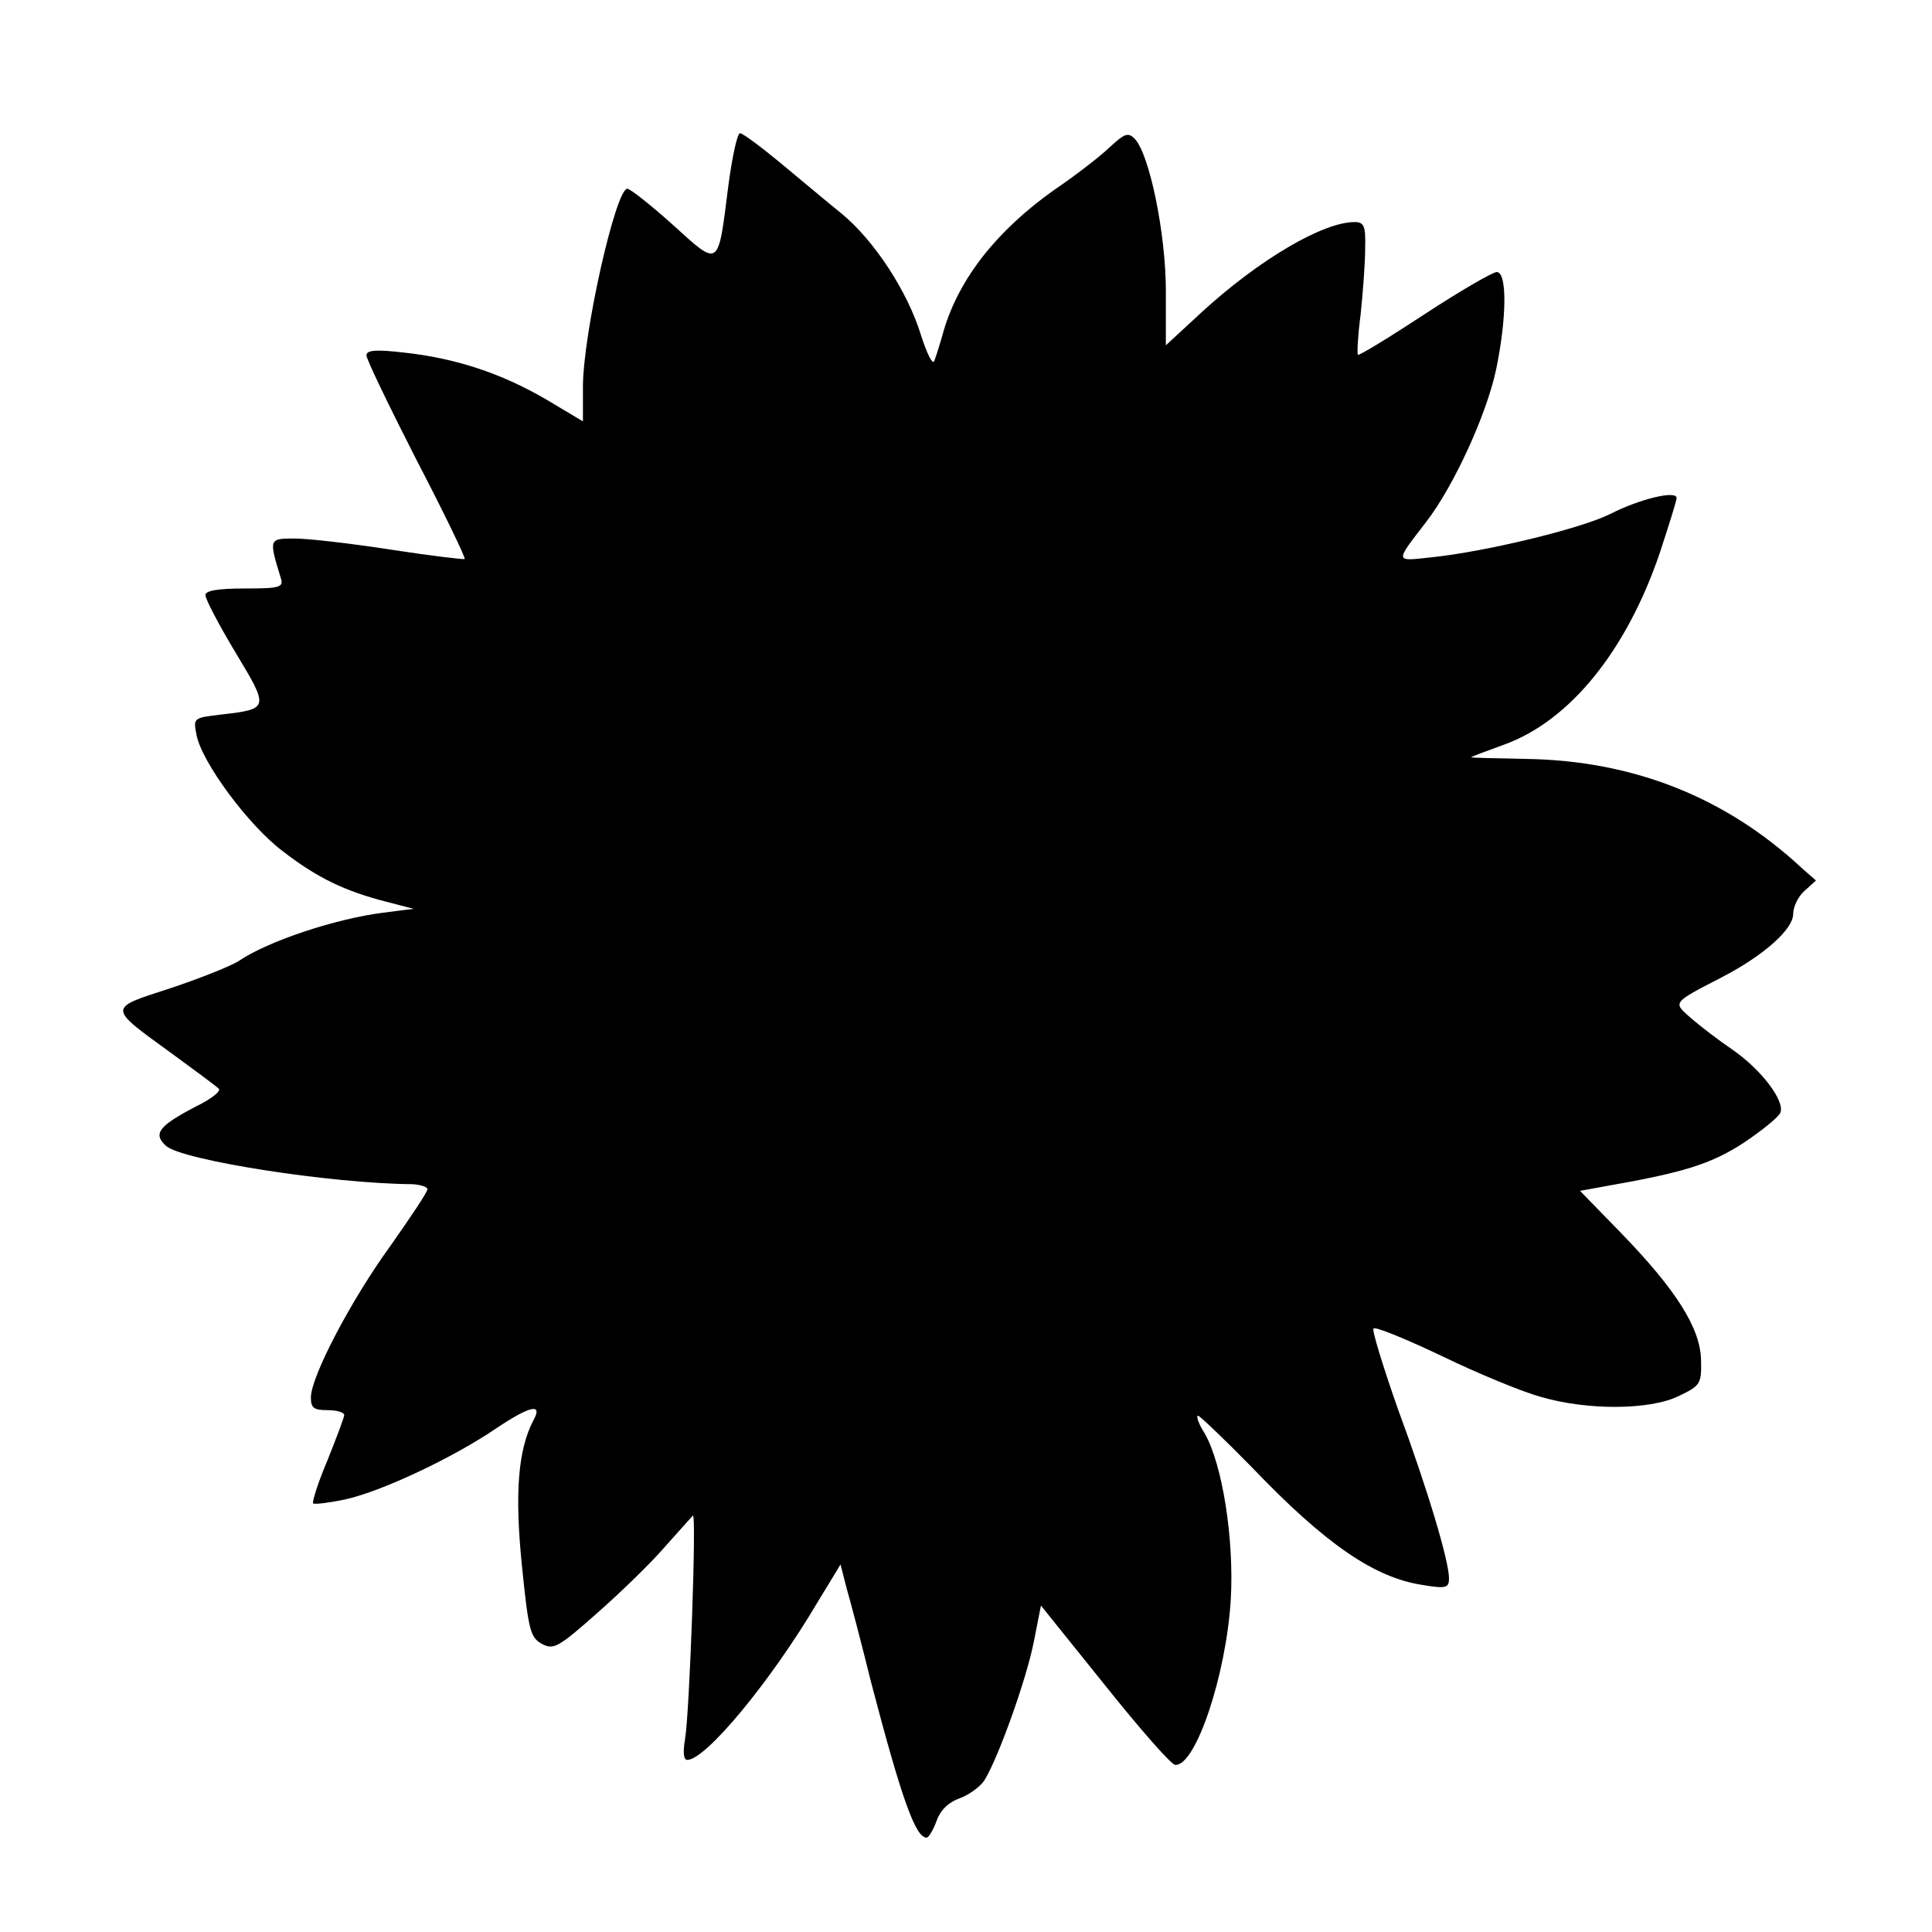 <?xml version="1.0" standalone="no"?>
<!DOCTYPE svg PUBLIC "-//W3C//DTD SVG 20010904//EN"
 "http://www.w3.org/TR/2001/REC-SVG-20010904/DTD/svg10.dtd">
<svg version="1.0" xmlns="http://www.w3.org/2000/svg"
 width="348pt" height="348pt" viewBox="0 0 348 348"
 preserveAspectRatio="xMidYMid meet">
<g transform="translate(0,348) scale(0.1,-0.1)"
fill="#000000" stroke="none">
<path d="M1312 3146 c-19 -150 -15 -148 -100 -71 -40 36 -77 65 -82 65 -21 0
-80 -262 -80 -357 l0 -62 -67 40 c-81 47 -163 74 -256 84 -51 6 -67 4 -67 -5
0 -7 41 -92 90 -188 50 -96 89 -177 87 -179 -2 -1 -62 6 -133 17 -71 11 -149
20 -173 20 -47 0 -47 0 -25 -72 5 -16 -3 -18 -65 -18 -50 0 -71 -4 -71 -12 0
-7 24 -53 54 -103 61 -101 61 -102 -25 -112 -51 -6 -51 -6 -45 -37 10 -50 94
-163 155 -209 62 -48 112 -72 186 -91 l50 -13 -55 -7 c-86 -11 -207 -51 -260
-87 -14 -9 -69 -31 -123 -49 -114 -37 -114 -33 3 -118 41 -30 79 -58 84 -63 5
-4 -14 -19 -41 -32 -67 -35 -78 -49 -54 -71 29 -26 298 -68 444 -69 15 -1 27
-5 27 -9 0 -5 -30 -50 -66 -101 -72 -99 -144 -237 -144 -274 0 -19 5 -23 30
-23 17 0 30 -4 30 -9 0 -4 -14 -41 -30 -81 -17 -40 -28 -75 -26 -78 3 -2 28 1
57 7 65 14 195 75 274 129 60 40 83 45 66 14 -28 -53 -34 -132 -21 -261 12
-118 15 -130 36 -142 21 -11 29 -7 98 54 41 36 96 89 122 119 26 29 49 55 52
58 7 7 -6 -356 -14 -402 -4 -24 -3 -38 4 -38 33 0 150 141 234 283 l42 69 11
-43 c7 -24 27 -100 44 -169 55 -210 80 -280 100 -280 4 0 12 14 18 30 7 20 22
34 42 41 16 6 36 20 44 32 24 38 75 179 89 249 l13 66 115 -143 c63 -79 120
-144 127 -144 37 -2 92 163 100 299 6 108 -15 242 -47 298 -11 17 -16 32 -12
32 3 0 47 -42 97 -93 133 -139 221 -199 308 -212 42 -7 47 -5 47 12 0 31 -38
159 -92 305 -27 77 -47 142 -44 145 3 4 59 -19 124 -50 64 -31 144 -64 177
-73 85 -25 199 -24 250 2 38 18 40 22 39 64 -1 57 -44 126 -145 230 l-73 75
44 8 c143 25 191 40 250 78 33 22 64 47 67 55 8 21 -34 77 -86 113 -25 17 -59
43 -75 57 -33 29 -35 27 56 74 75 39 128 86 128 114 0 13 9 31 20 41 l21 19
-24 21 c-138 129 -305 195 -498 198 -54 1 -99 2 -99 3 0 1 27 11 60 23 118 43
220 169 280 346 16 49 30 93 30 98 0 14 -65 -1 -120 -29 -52 -26 -224 -68
-323 -78 -65 -7 -65 -10 -8 64 50 65 109 194 126 275 19 92 20 175 1 175 -7 0
-66 -34 -130 -76 -64 -42 -118 -75 -120 -73 -2 2 0 36 5 74 4 39 8 91 8 118 1
40 -2 47 -19 47 -57 0 -171 -67 -274 -161 l-66 -61 0 98 c0 102 -29 245 -56
274 -12 12 -18 10 -46 -16 -18 -17 -62 -51 -99 -76 -103 -73 -171 -159 -199
-253 -6 -22 -14 -47 -17 -55 -3 -8 -13 12 -24 46 -24 79 -85 172 -144 220 -26
21 -76 63 -111 92 -34 28 -66 52 -71 52 -5 0 -14 -42 -21 -94z"/>
</g>
</svg>
